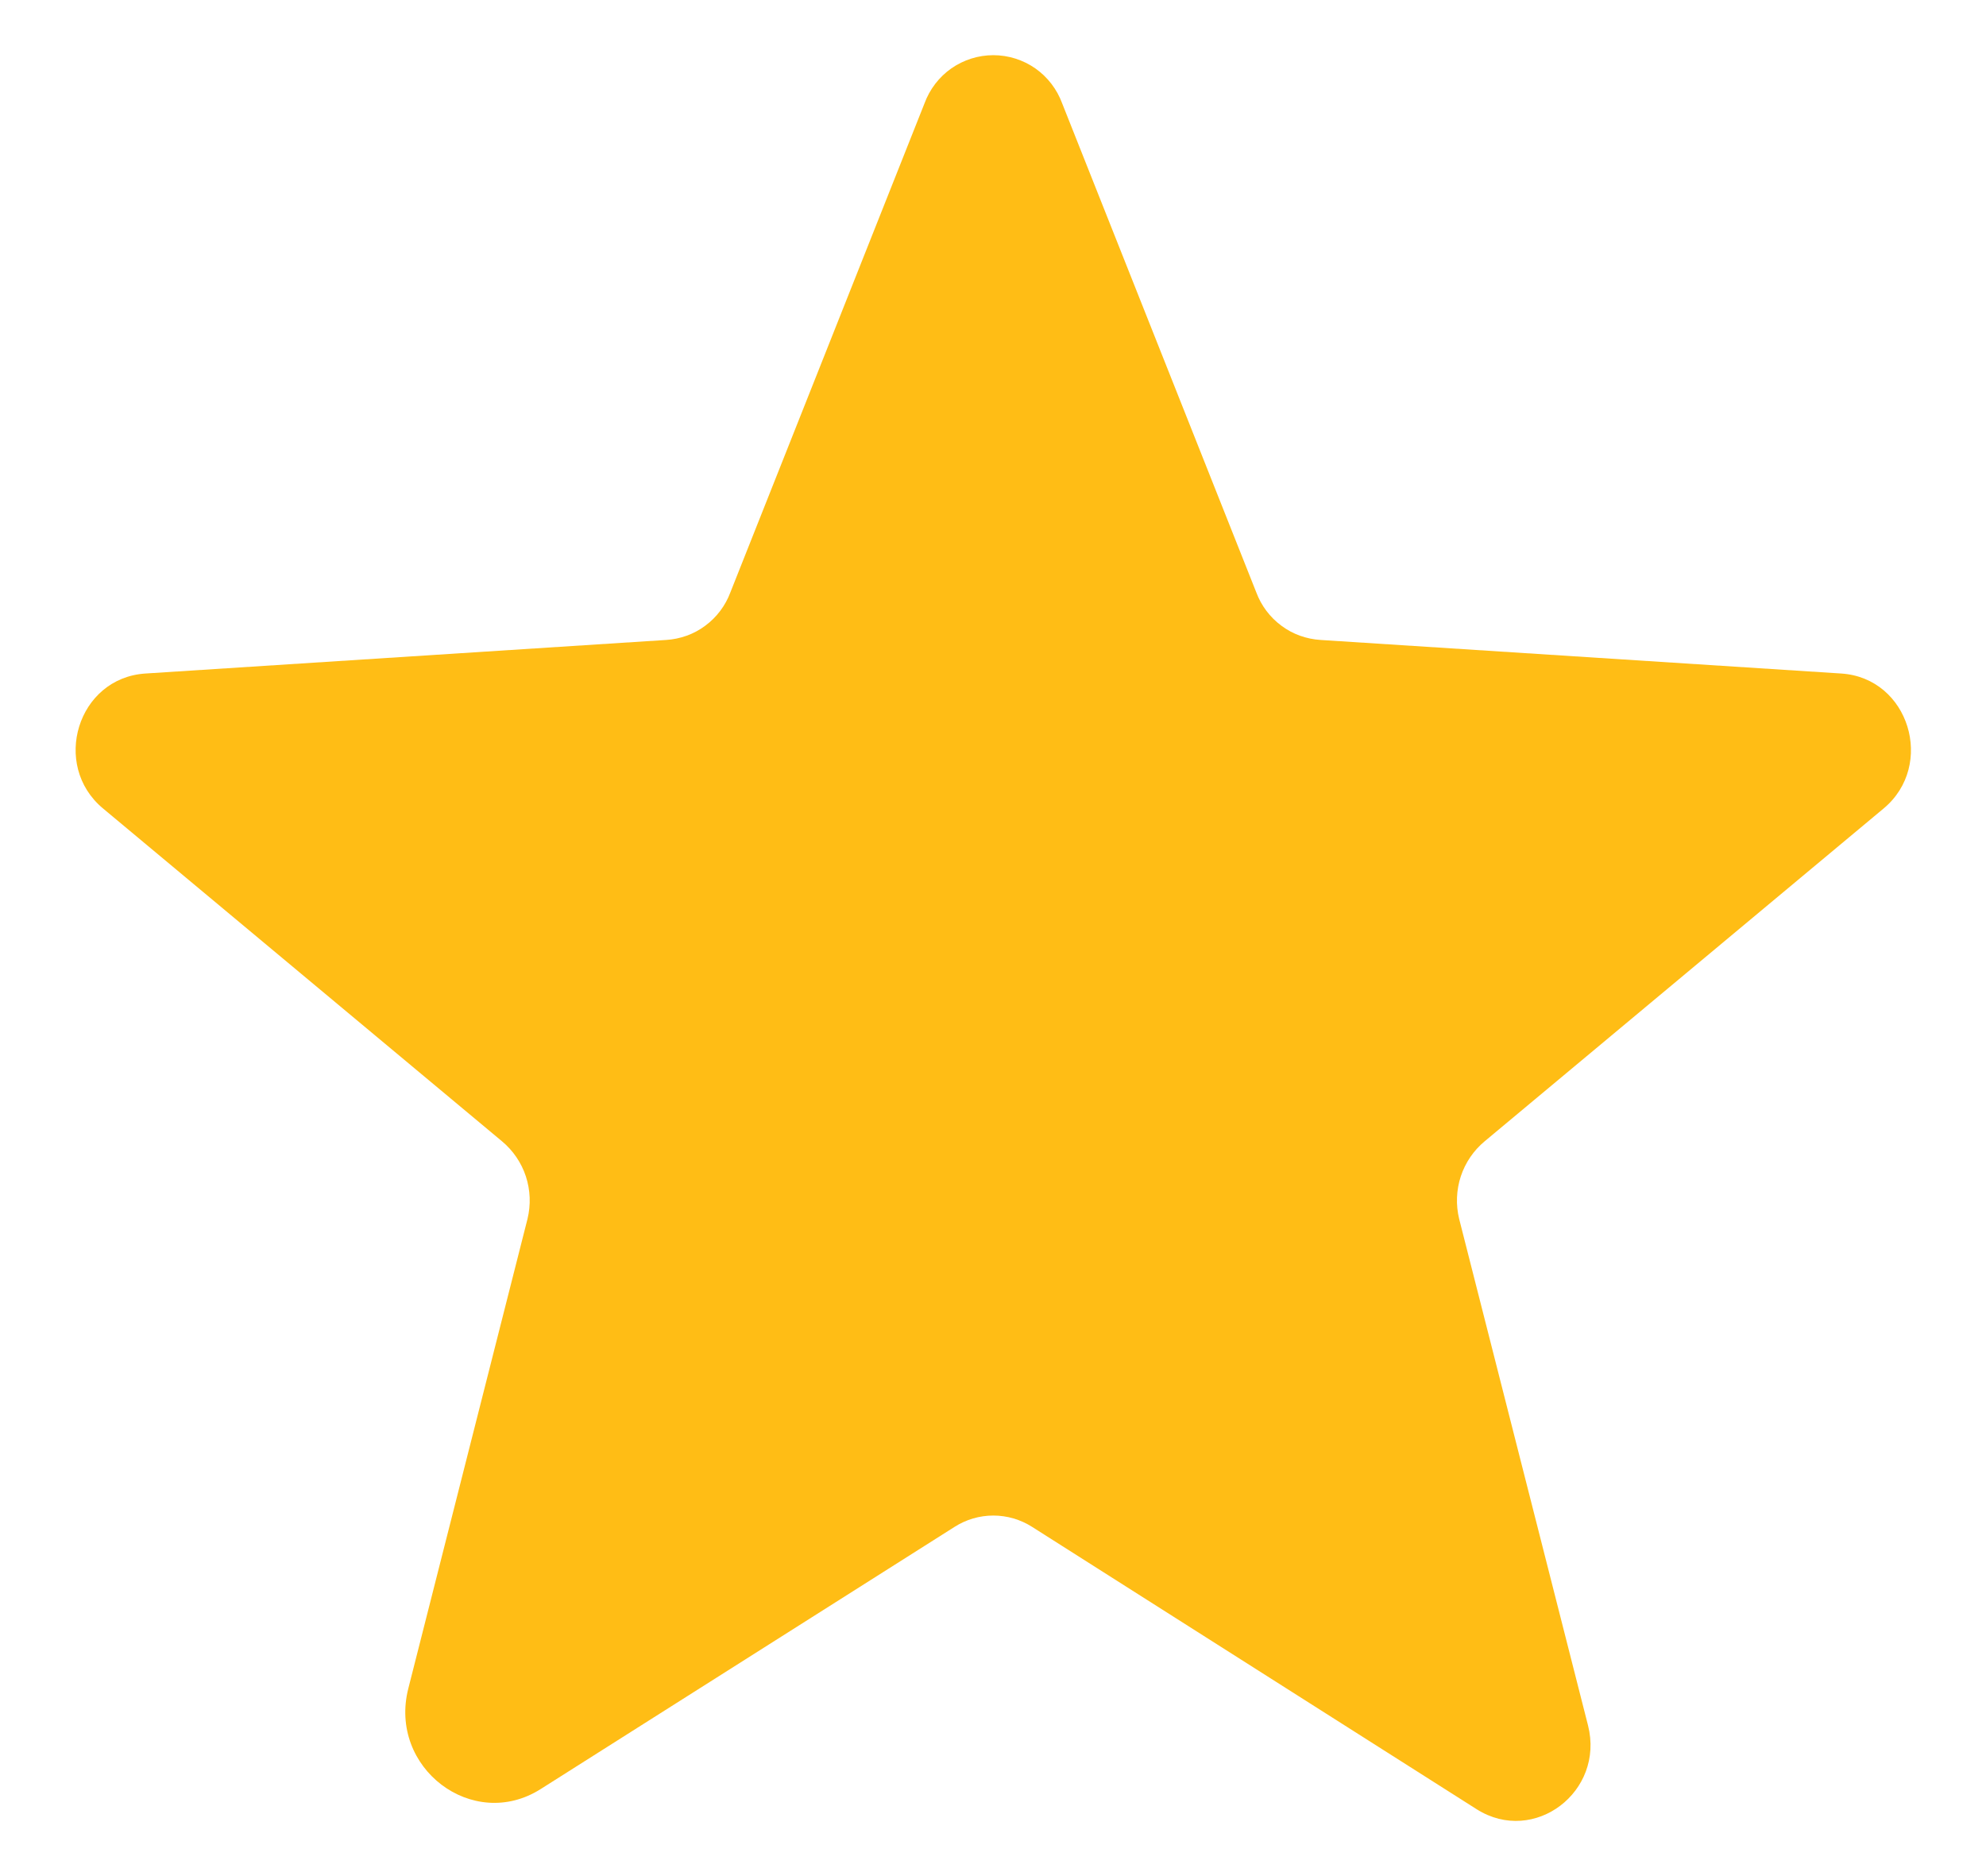 <svg xmlns="http://www.w3.org/2000/svg" width="18" height="17" viewBox="0 0 18 17" fill="none"><path d="M9.355 13.836L13.385 16.395C13.905 16.722 14.545 16.235 14.393 15.635L13.225 11.045C13.194 10.918 13.199 10.784 13.24 10.659C13.281 10.535 13.356 10.425 13.457 10.341L17.072 7.326C17.543 6.934 17.303 6.143 16.688 6.103L11.97 5.799C11.841 5.791 11.717 5.747 11.614 5.67C11.51 5.593 11.431 5.488 11.386 5.367L9.627 0.937C9.58 0.809 9.495 0.698 9.384 0.62C9.272 0.542 9.139 0.5 9.003 0.5C8.867 0.5 8.734 0.542 8.622 0.62C8.511 0.698 8.426 0.809 8.379 0.937L6.62 5.367C6.575 5.488 6.496 5.593 6.392 5.67C6.289 5.747 6.165 5.791 6.036 5.799L1.318 6.103C0.702 6.143 0.462 6.934 0.934 7.326L4.549 10.341C4.65 10.425 4.725 10.535 4.766 10.659C4.807 10.784 4.812 10.918 4.781 11.045L3.701 15.299C3.517 16.019 4.285 16.602 4.901 16.211L8.651 13.836C8.756 13.769 8.878 13.733 9.003 13.733C9.128 13.733 9.25 13.769 9.355 13.836Z" fill="#FFBD15"></path></svg>